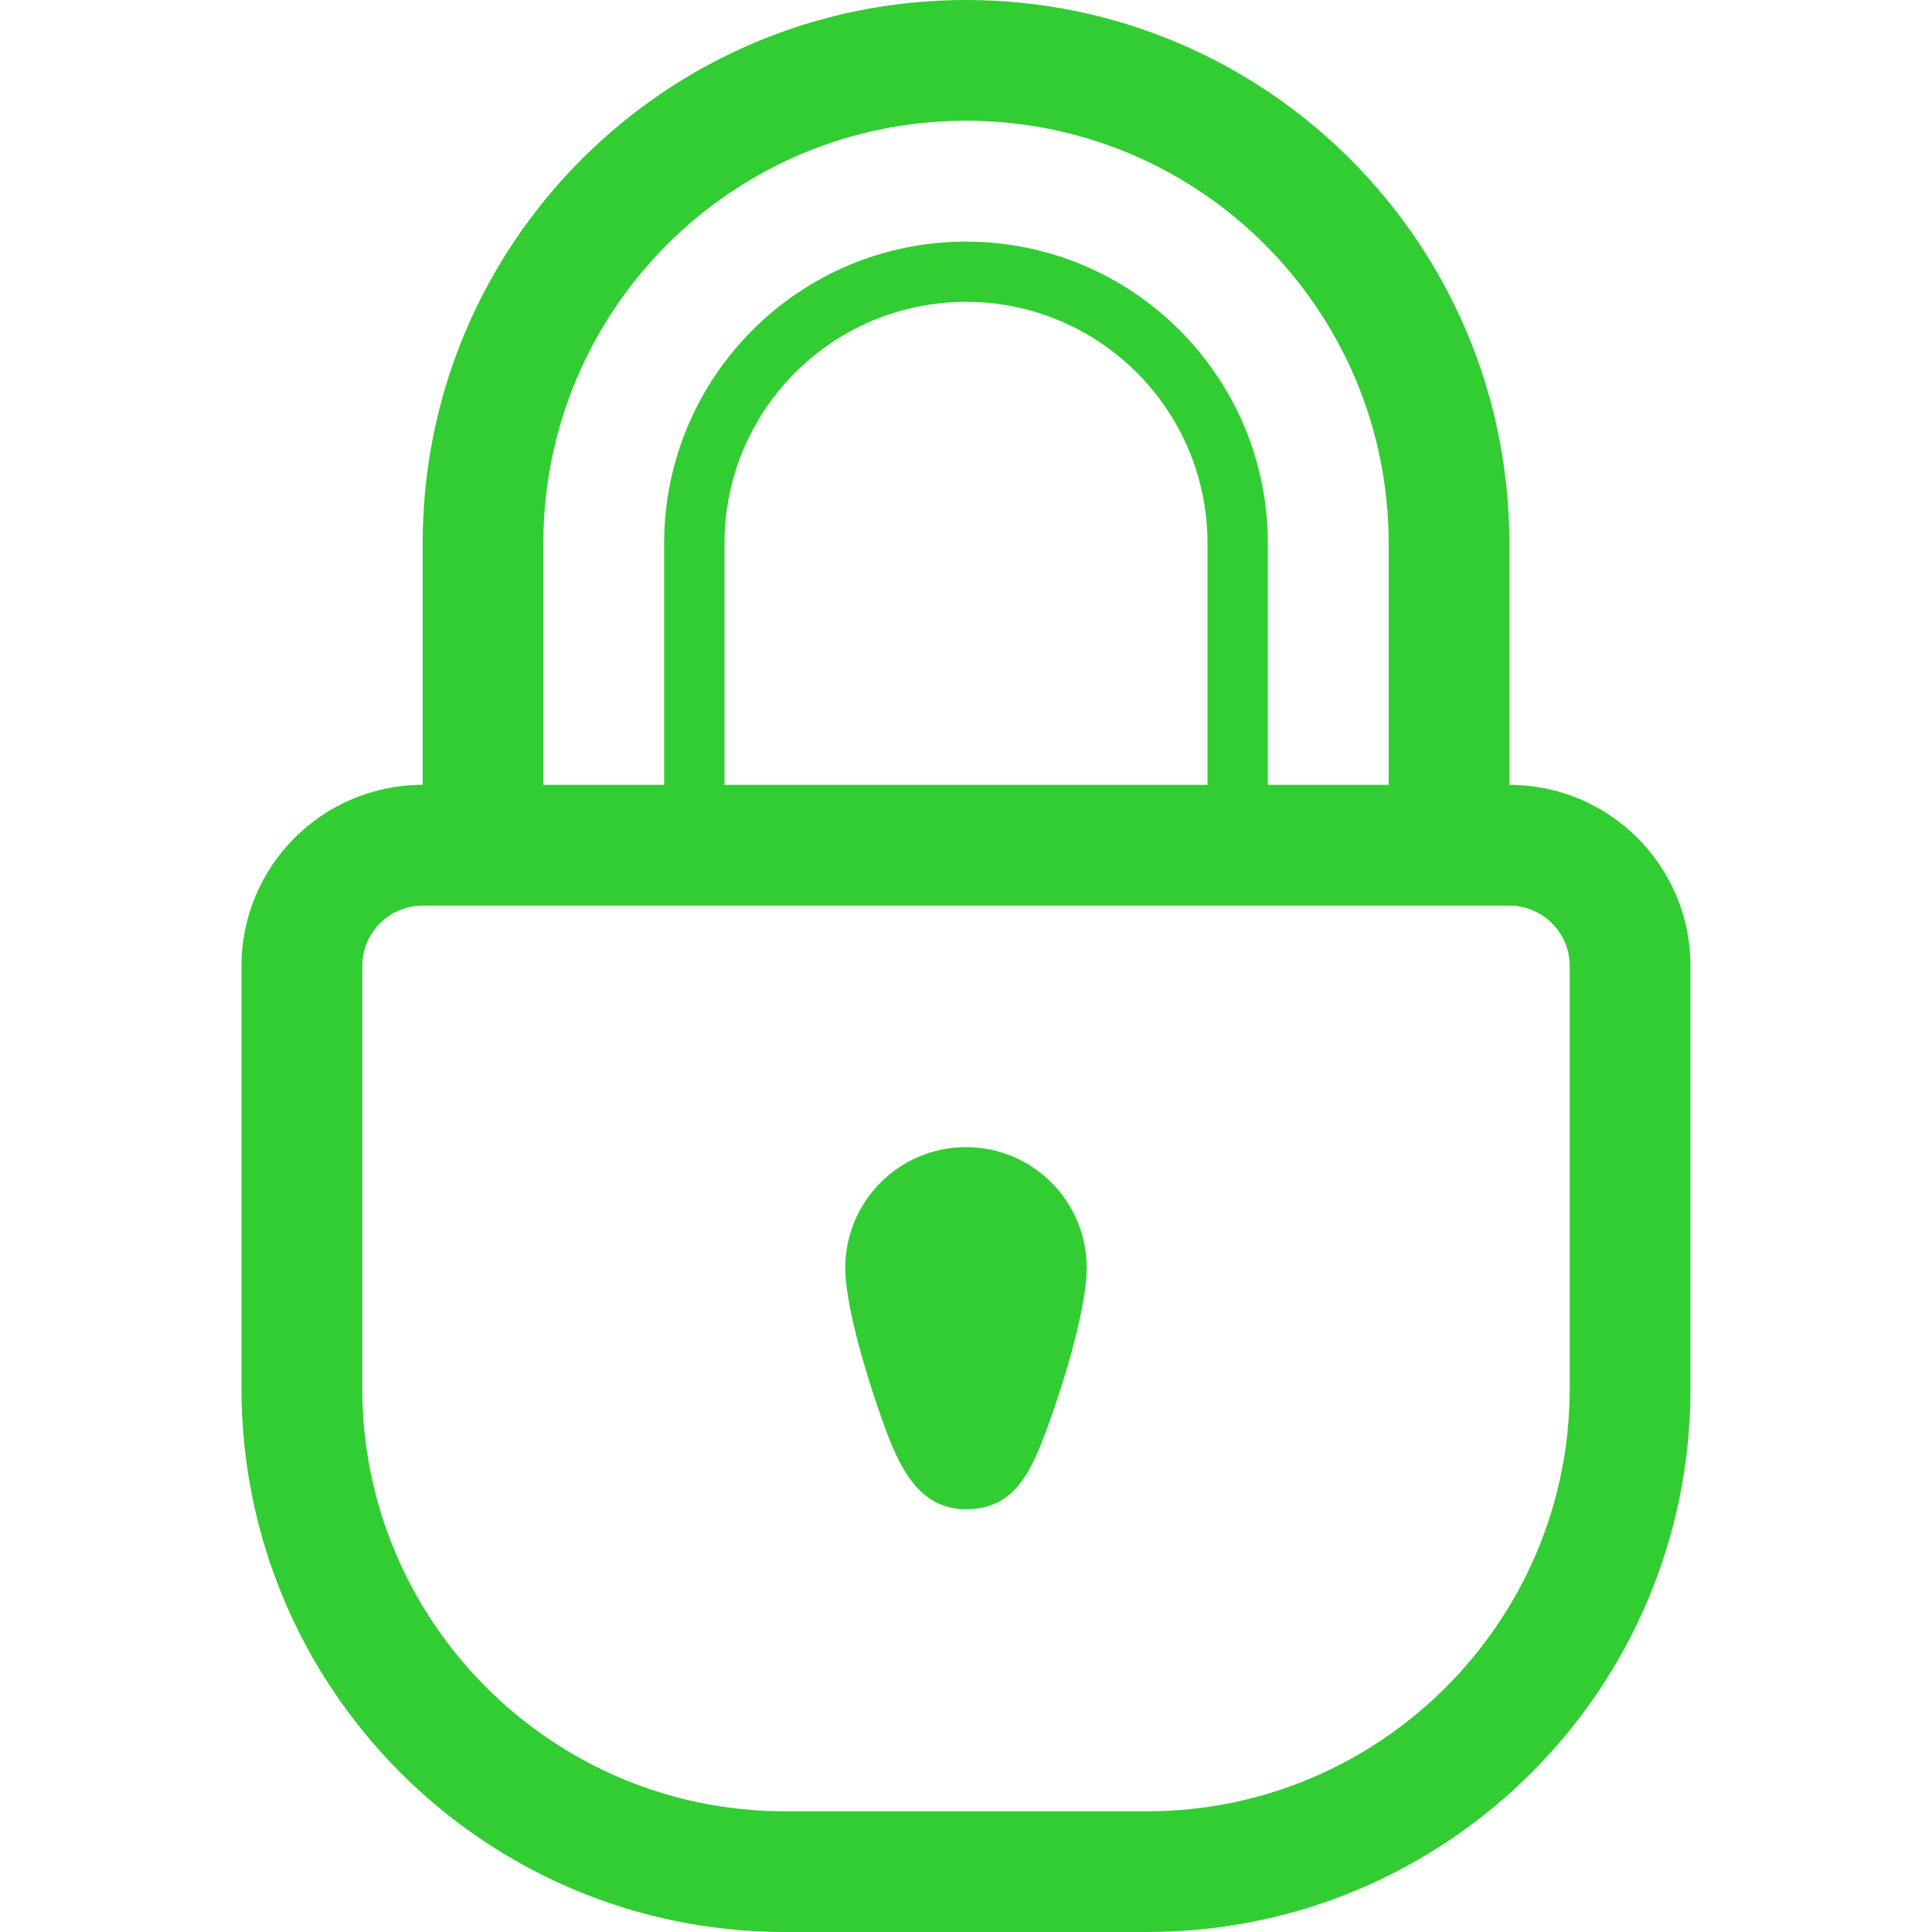 <svg width="29" height="29" viewBox="0 0 29 29" fill="none" xmlns="http://www.w3.org/2000/svg">
<path d="M22.656 11.781V8.156C22.656 3.651 19.005 0 14.5 0C9.995 0 6.344 3.651 6.344 8.156V11.781C4.842 11.781 3.625 12.998 3.625 14.5V17.219V18.125V19.938V20.844C3.625 25.349 7.276 29 11.781 29H17.219C21.724 29 25.375 25.349 25.375 20.844V19.938V18.125V17.219V14.5C25.375 12.997 24.157 11.781 22.656 11.781ZM8.156 8.156C8.156 4.653 10.996 1.812 14.5 1.812C18.004 1.812 20.844 4.653 20.844 8.156V11.781H19.031V8.158C19.031 5.655 17.003 3.627 14.5 3.627C11.997 3.627 9.969 5.655 9.969 8.158V11.781H8.156V8.156ZM18.125 8.156V8.159V11.781H10.875V8.158V8.156C10.875 6.154 12.498 4.531 14.5 4.531C16.502 4.531 18.125 6.154 18.125 8.156ZM23.562 17.219V18.125V19.938V20.844C23.562 24.341 20.716 27.188 17.219 27.188H11.781C8.284 27.188 5.438 24.341 5.438 20.844V19.938V18.125V17.219V14.5C5.438 14 5.843 13.594 6.344 13.594C6.948 13.594 7.552 13.594 8.156 13.594H20.844C21.447 13.594 22.051 13.594 22.656 13.594C23.156 13.594 23.562 14 23.562 14.5V17.219Z" fill="#32CD32"/>
<path d="M14.5 17.219C13.499 17.219 12.688 18.03 12.688 19.031C12.688 19.581 12.989 20.626 13.292 21.453C13.539 22.125 13.848 22.654 14.5 22.654C15.209 22.654 15.461 22.131 15.709 21.462C16.015 20.634 16.312 19.583 16.312 19.031C16.312 18.03 15.501 17.219 14.5 17.219Z" fill="#32CD32"/>
</svg>
